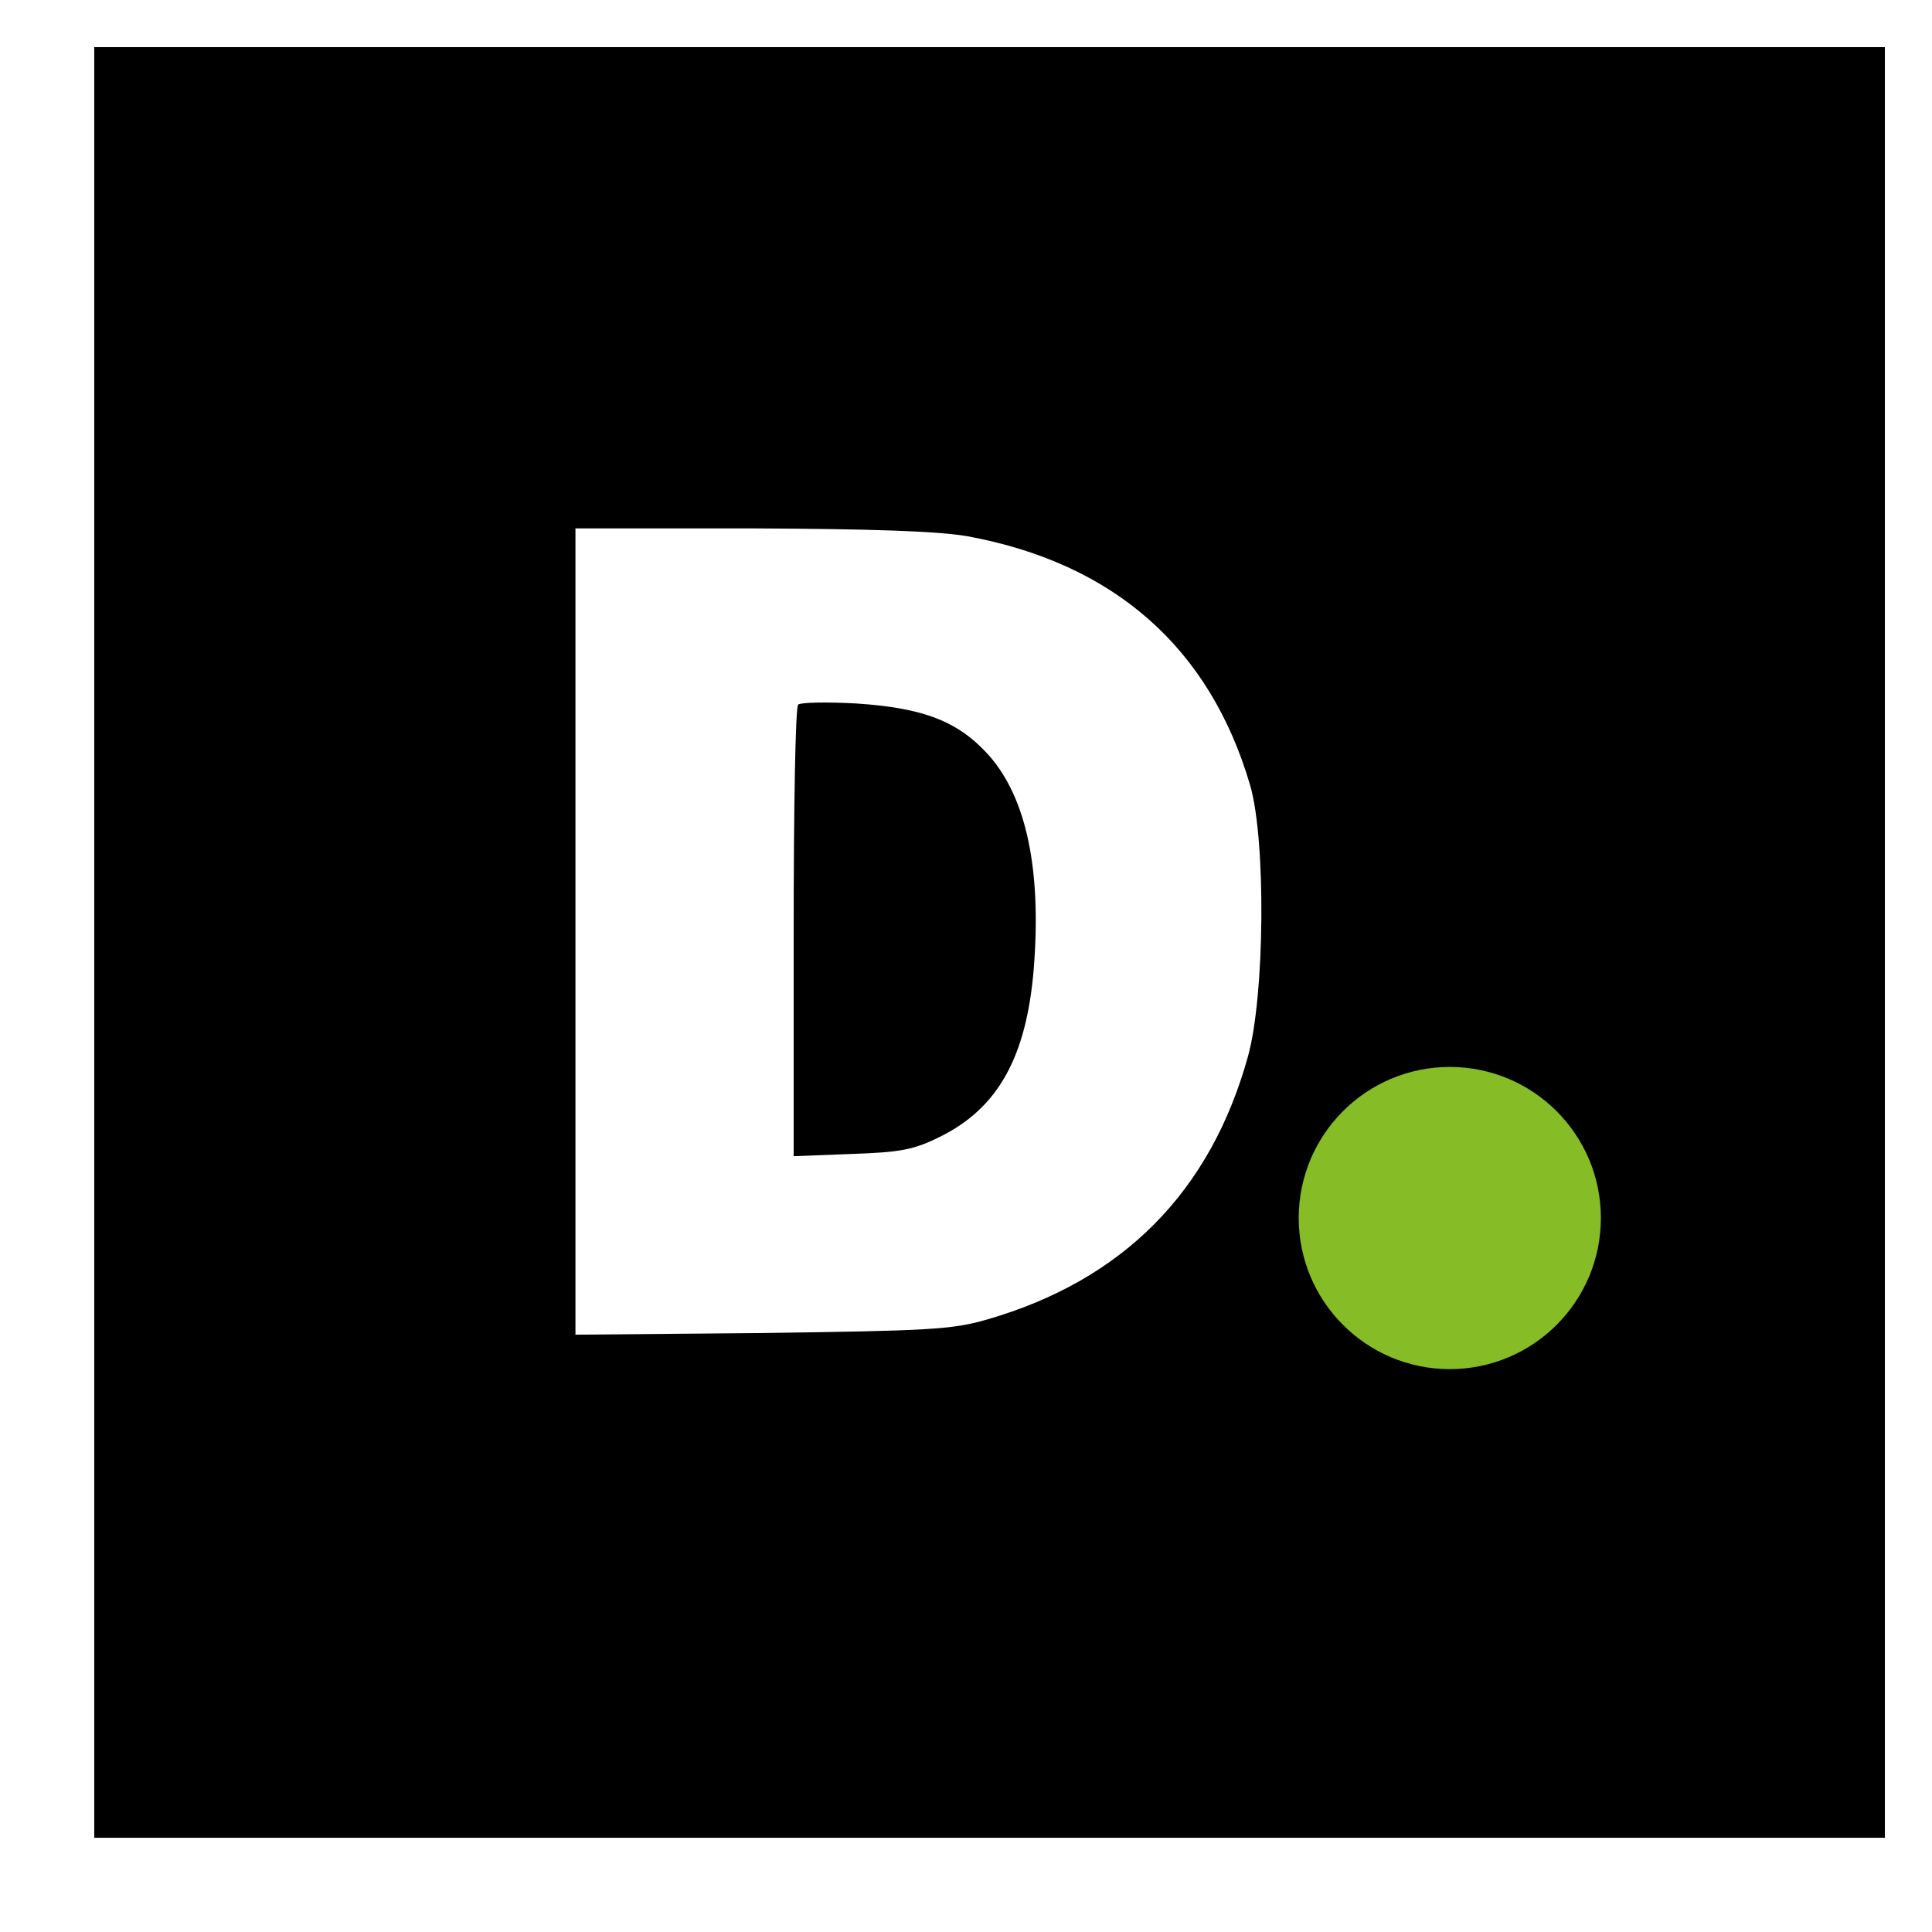 <svg width="41" height="41" viewBox="0 0 41 41" fill="none" xmlns="http://www.w3.org/2000/svg">
<path d="M2 39H40V1H2V39ZM20.525 11.379C23.636 11.949 25.678 13.742 26.533 16.675C26.866 17.839 26.842 21.116 26.486 22.411C25.69 25.296 23.826 27.172 20.94 28.004C20.204 28.218 19.681 28.241 16.166 28.289L12.212 28.324V11.213H15.929C18.518 11.224 19.907 11.272 20.525 11.379ZM31.699 23.099C33.338 23.657 34.098 25.605 33.278 27.137C31.889 29.702 28.006 28.728 27.994 25.831C27.994 25.451 28.065 24.964 28.16 24.738C28.718 23.384 30.333 22.648 31.699 23.099Z" fill="black"/>
<path d="M16.938 14.953C16.879 15.013 16.843 17.186 16.843 19.798V24.536L18.066 24.489C19.099 24.453 19.384 24.406 19.954 24.121C21.178 23.515 21.783 22.434 21.938 20.558C22.104 18.456 21.783 16.948 21 16.046C20.346 15.309 19.61 15.024 18.173 14.929C17.544 14.894 16.986 14.906 16.938 14.953Z" fill="black"/>
<path d="M33.973 25.848C33.973 27.619 32.538 29.055 30.767 29.055C28.996 29.055 27.561 27.619 27.561 25.848C27.561 24.078 28.996 22.642 30.767 22.642C32.538 22.642 33.973 24.078 33.973 25.848Z" fill="#86BC26"/>
</svg>
